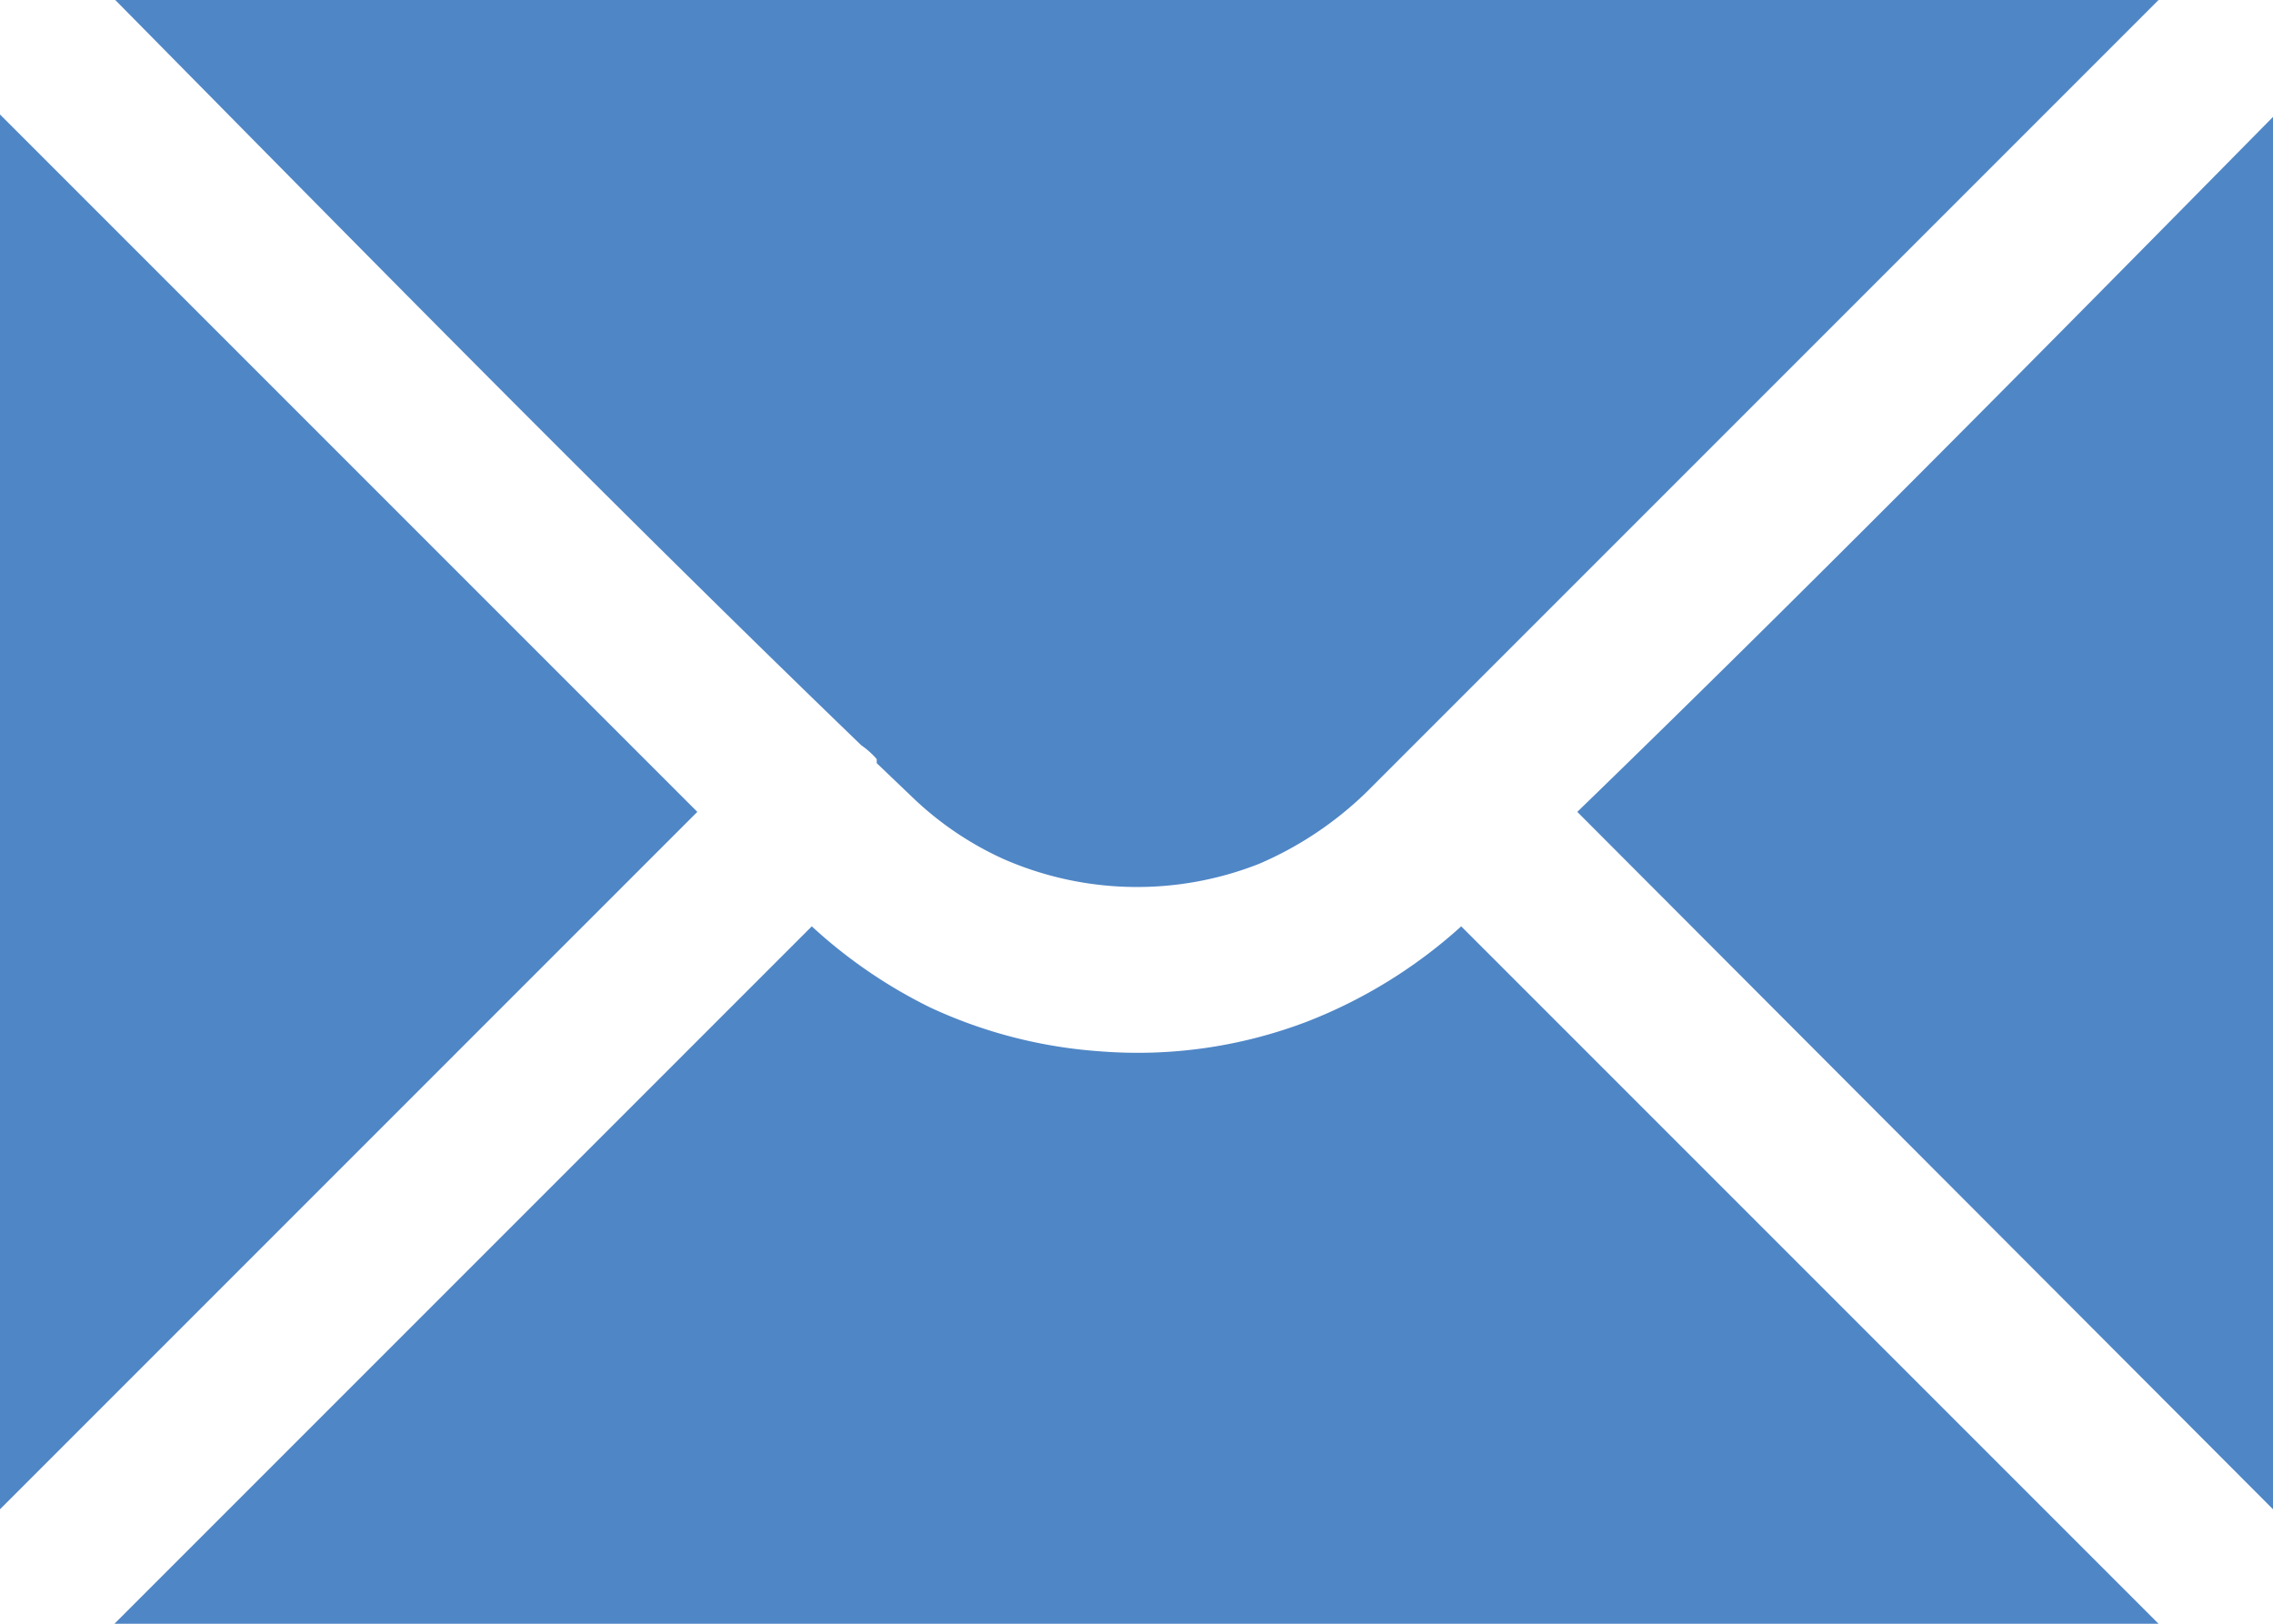 <svg xmlns="http://www.w3.org/2000/svg" width="28" height="20" viewBox="0 0 28 20"><path d="M3.41,26,12,17.41a6.15,6.15,0,0,0,1.46,1,5.93,5.93,0,0,0,2.1.54,5.85,5.85,0,0,0,2.55-.37A6.15,6.15,0,0,0,20,17.41L28.59,26Zm7.18-10L2,24.59V7.41ZM30,7.44V24.59L21.43,16C24.32,13.2,27.16,10.32,30,7.44ZM28.59,6l-9.76,9.76a4.36,4.36,0,0,1-1.32.88,4.1,4.1,0,0,1-3.15-.06,4,4,0,0,1-1.11-.75l-.45-.43,0-.05a1,1,0,0,0-.19-.17c-3.11-3-6.15-6.1-9.19-9.18Z" transform="translate(-2 -6)" fill="#4f86c6" fill-rule="evenodd"/></svg>